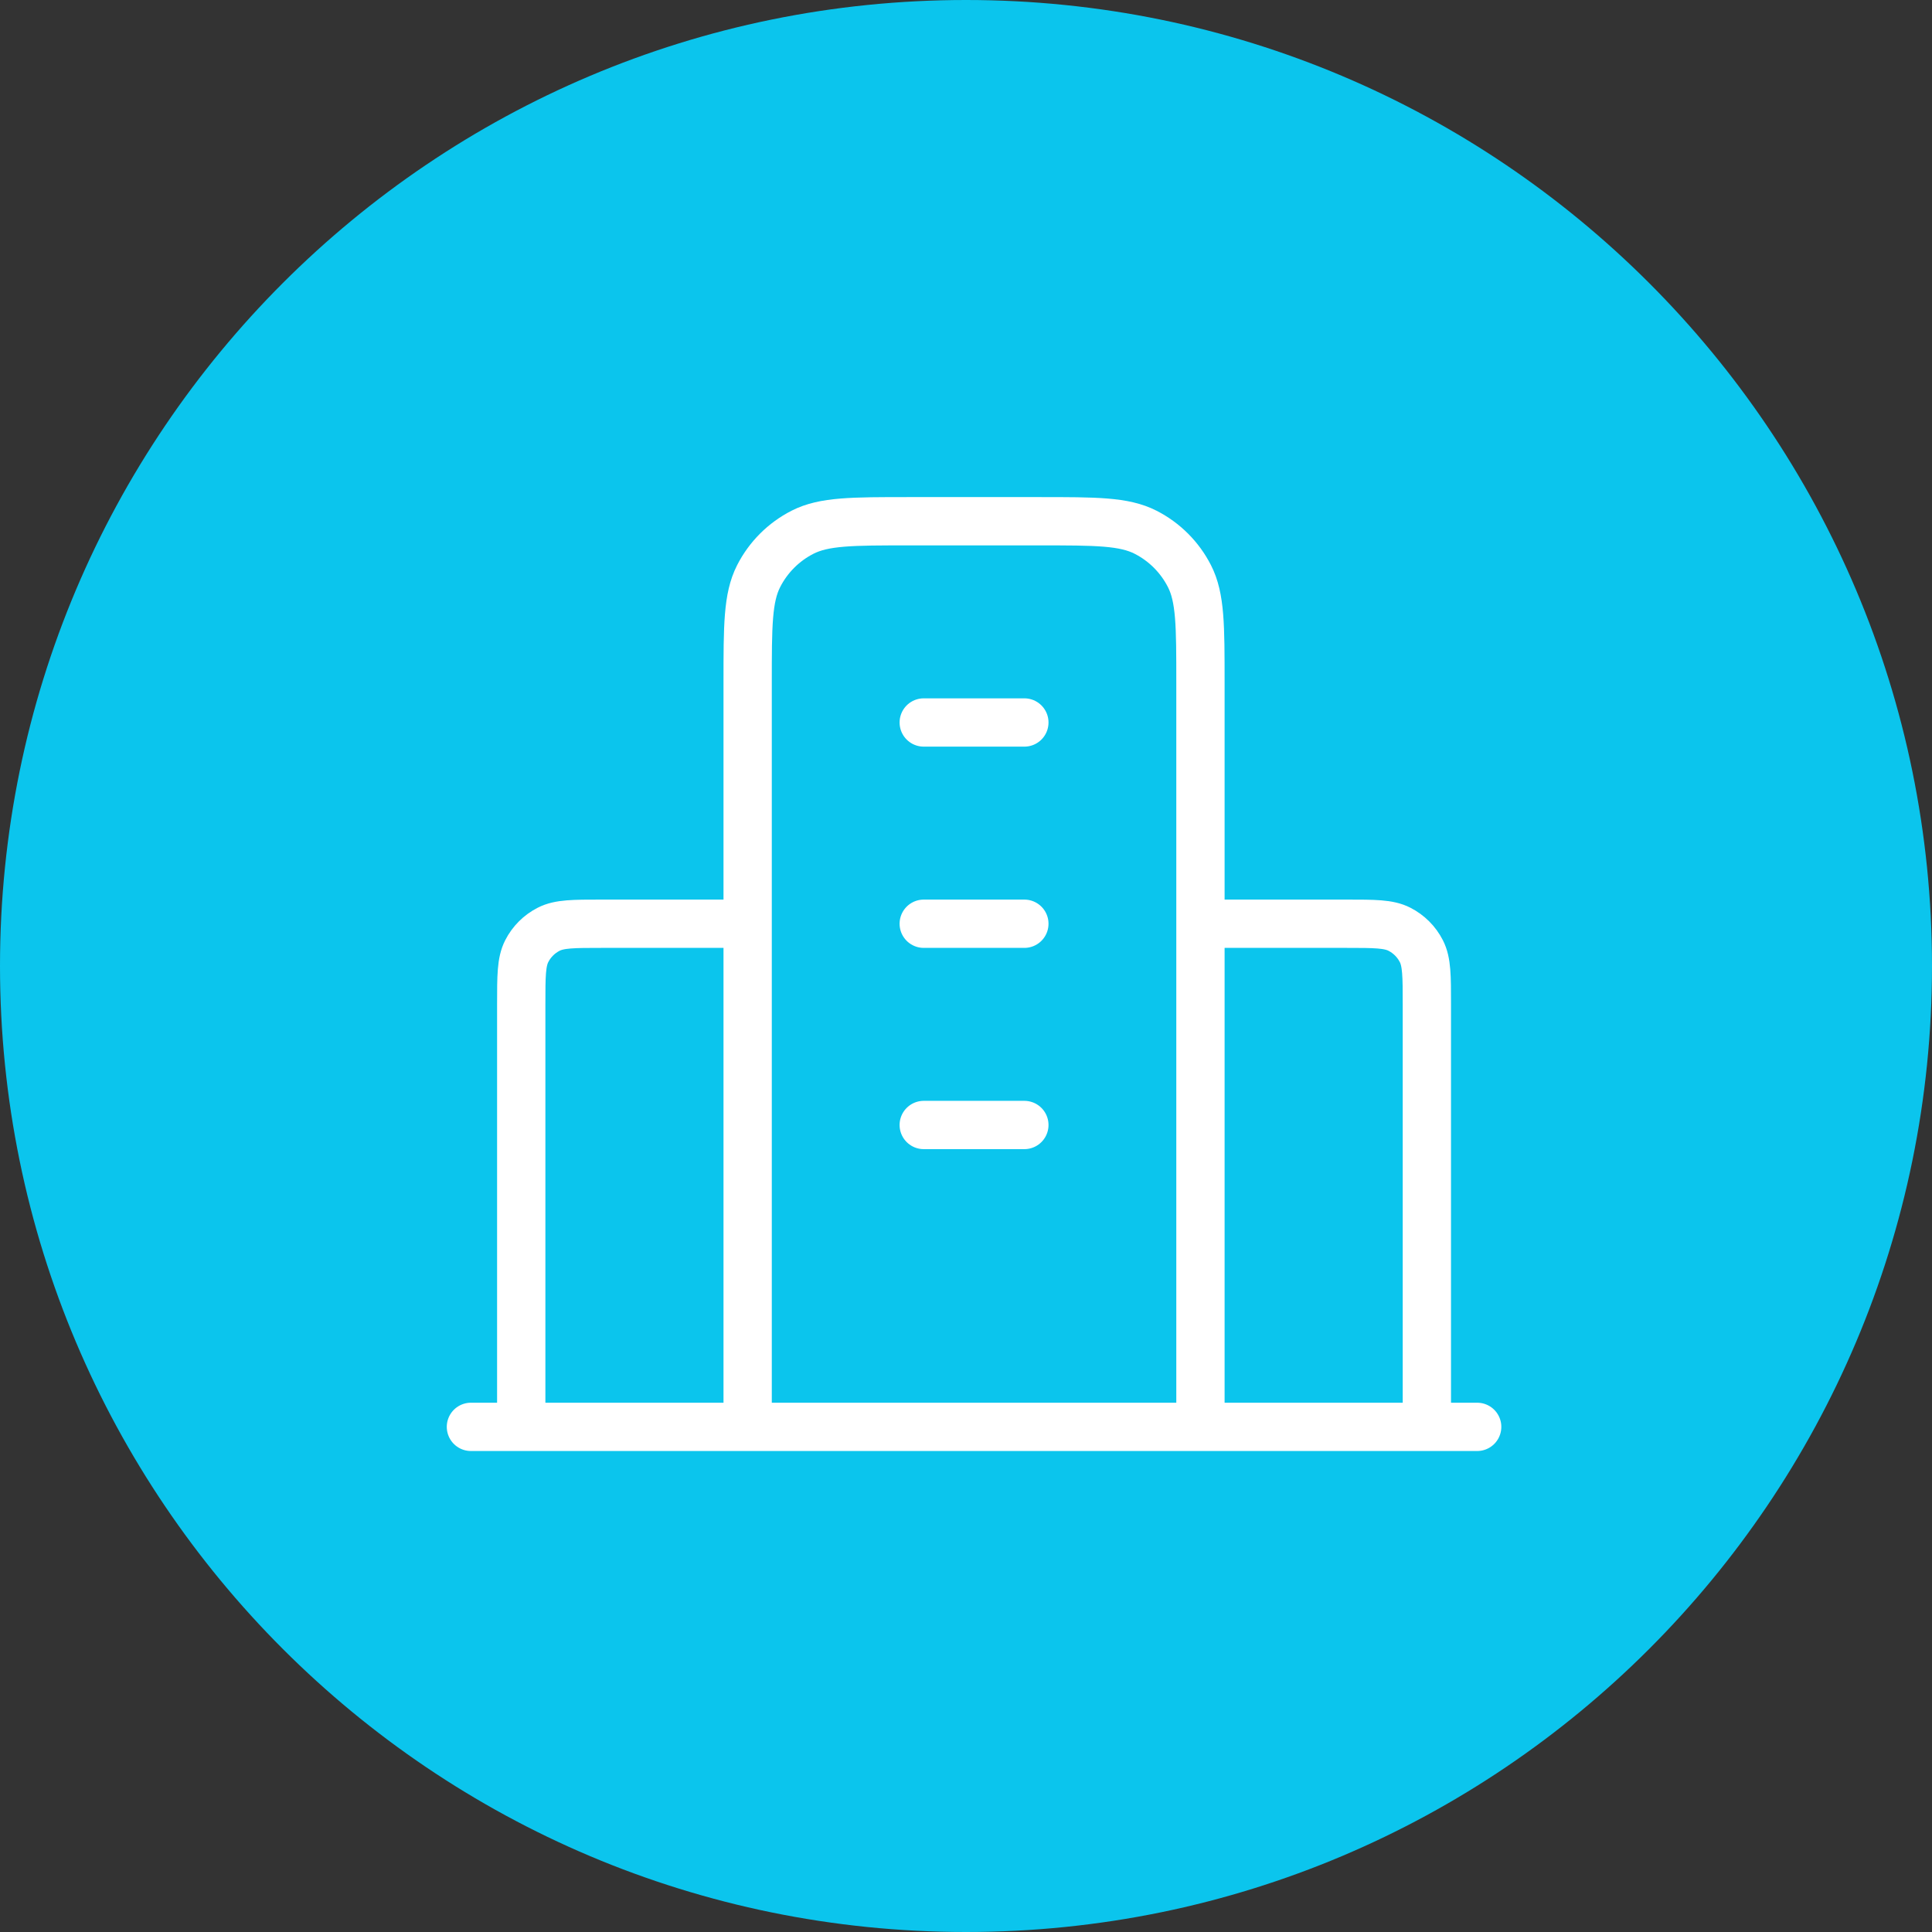 <svg width="120" height="120" viewBox="0 0 120 120" fill="none" xmlns="http://www.w3.org/2000/svg">
<rect x="0" y="0" width="120" height="120" fill="#333333" stroke="none"/>
<path d="M120 60C120 93.137 93.137 120 60 120C26.863 120 0 93.137 0 60C0 26.863 26.863 0 60 0C93.137 0 120 26.863 120 60Z" fill="#0BC5ED"/>
<path d="M46.438 57.375H37.375C35.625 57.375 34.75 57.375 34.081 57.716C33.493 58.015 33.015 58.493 32.716 59.081C32.375 59.75 32.375 60.625 32.375 62.375V88.625M74.562 57.375H83.625C85.375 57.375 86.25 57.375 86.919 57.716C87.507 58.015 87.985 58.493 88.284 59.081C88.625 59.75 88.625 60.625 88.625 62.375V88.625M74.562 88.625V42.375C74.562 38.875 74.562 37.124 73.881 35.788C73.282 34.611 72.326 33.655 71.15 33.056C69.813 32.375 68.063 32.375 64.562 32.375H56.438C52.937 32.375 51.187 32.375 49.85 33.056C48.674 33.655 47.718 34.611 47.119 35.788C46.438 37.124 46.438 38.875 46.438 42.375V88.625M91.75 88.625H29.25M57.375 44.875H63.625M57.375 57.375H63.625M57.375 69.875H63.625" stroke="white" stroke-width="3" stroke-linecap="round" stroke-linejoin="round"/>
</svg>
